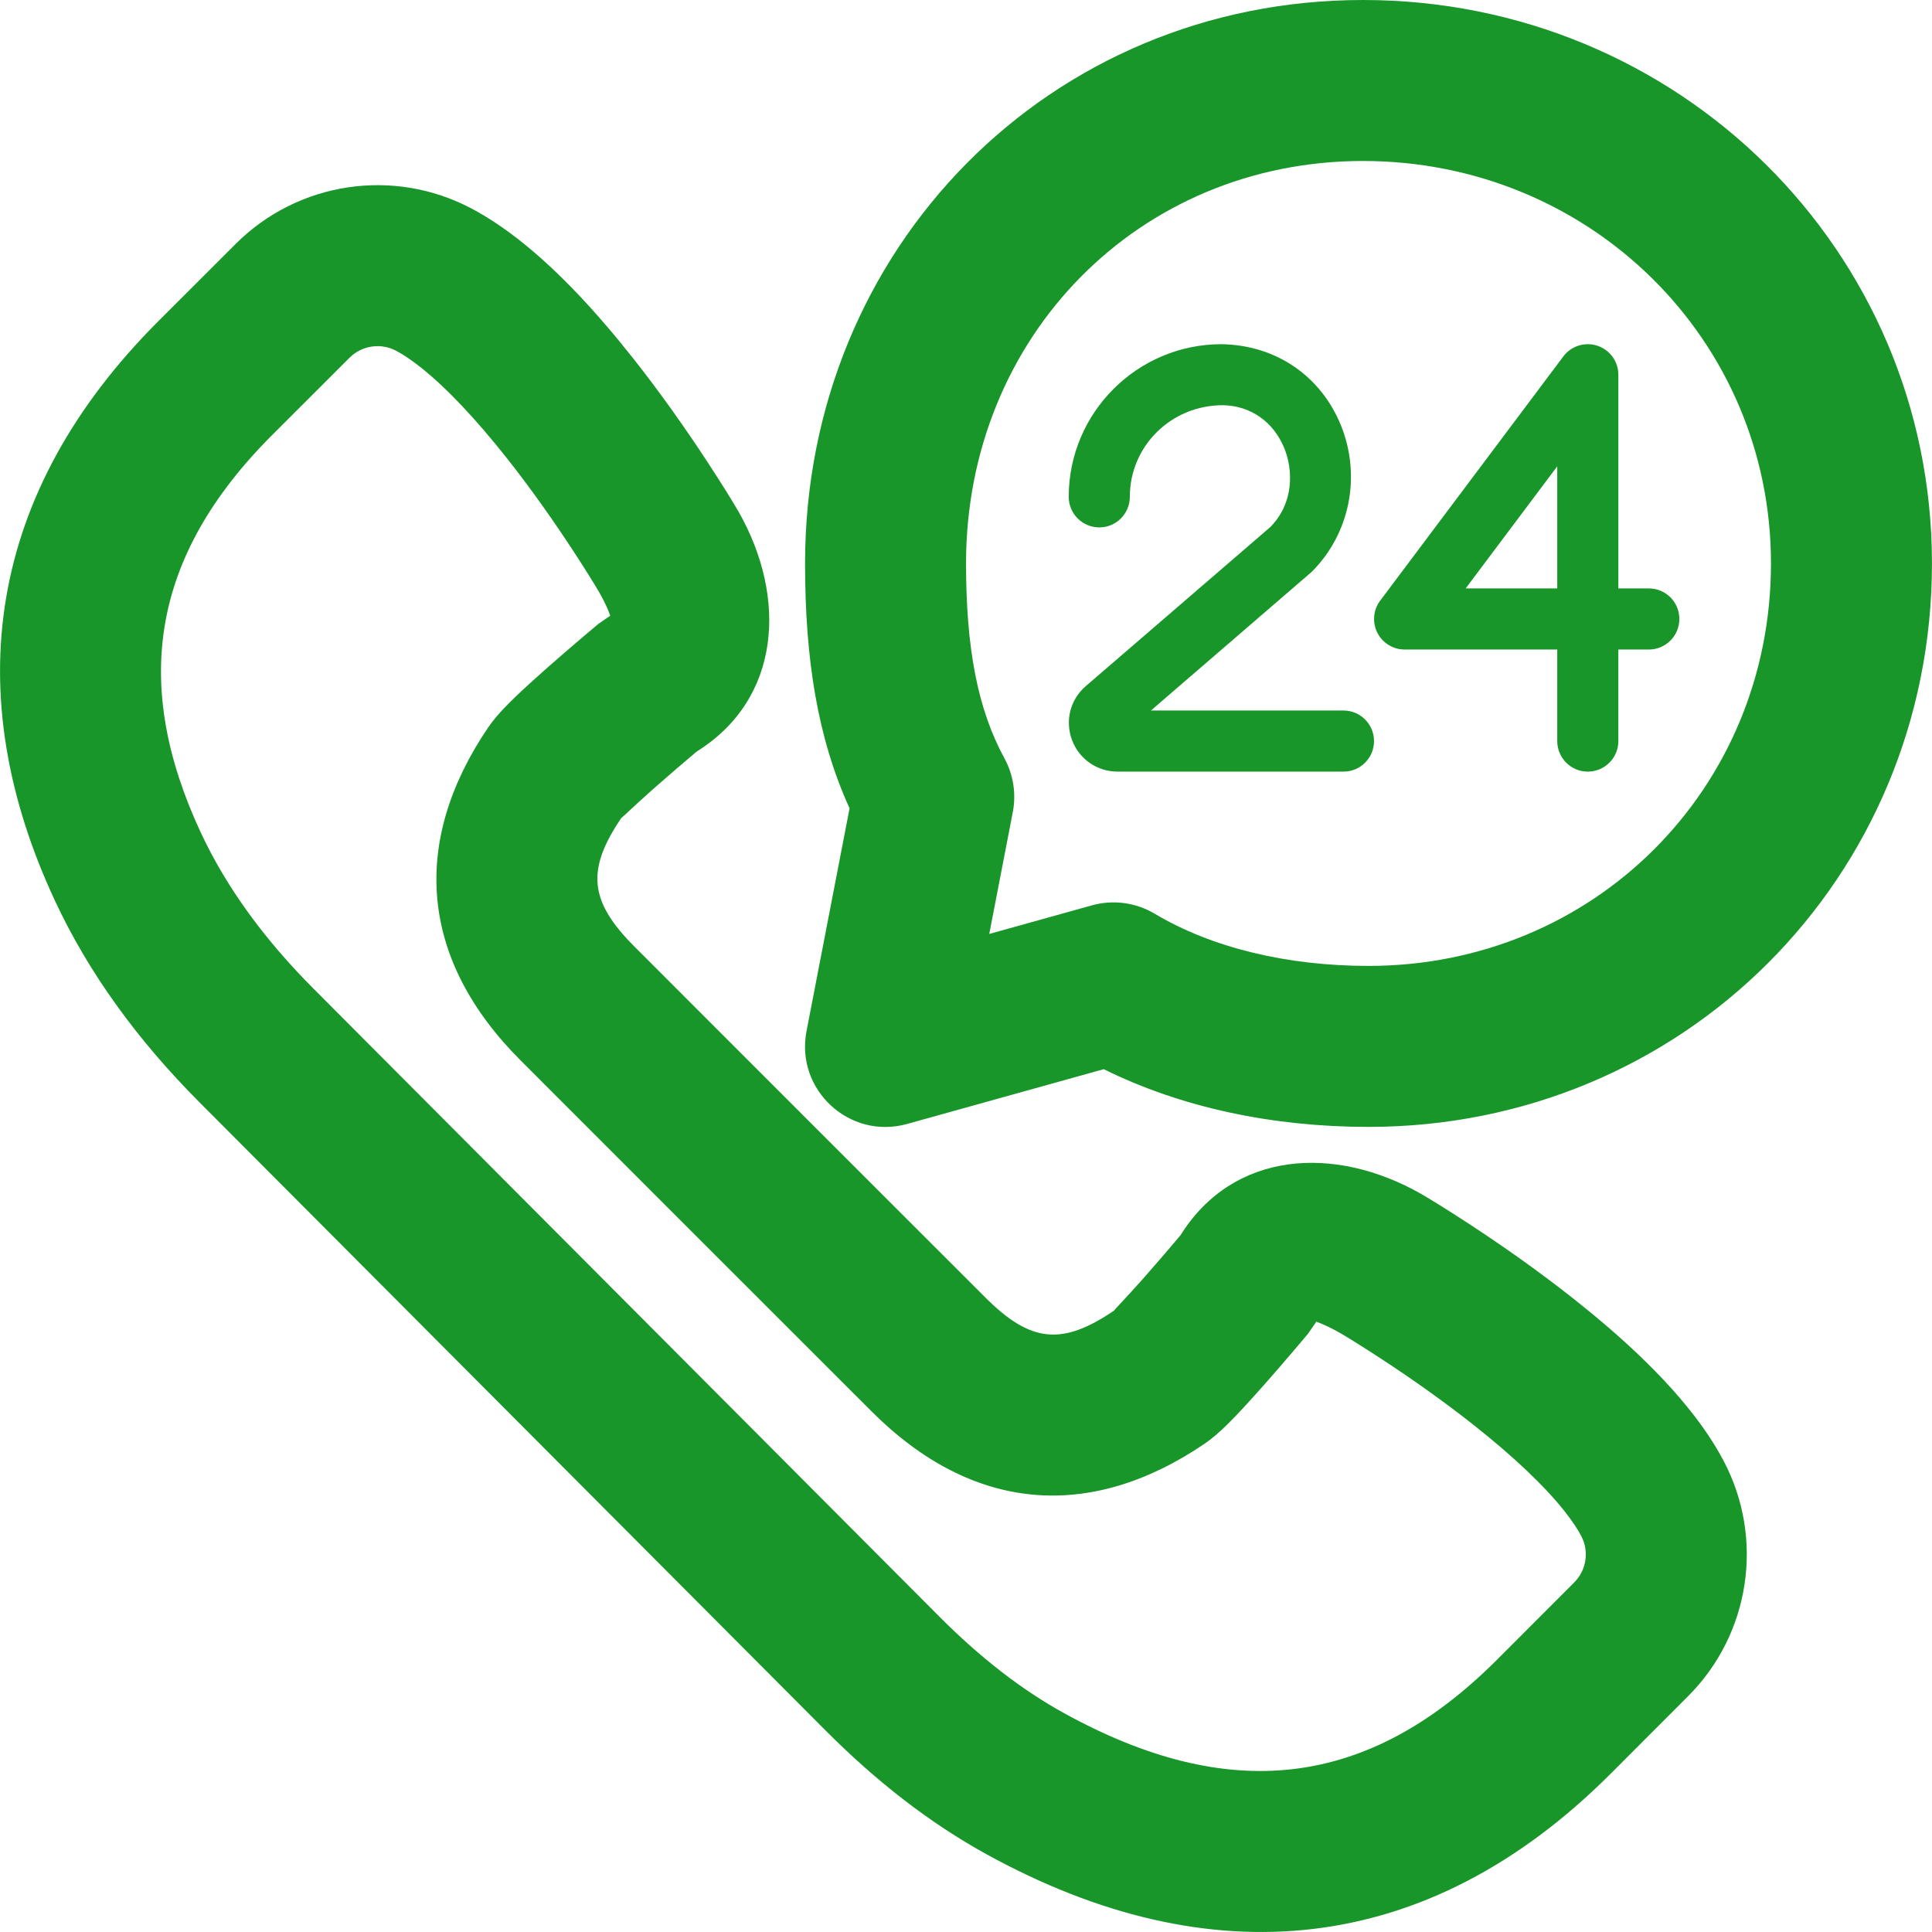 <!DOCTYPE svg PUBLIC "-//W3C//DTD SVG 1.1//EN" "http://www.w3.org/Graphics/SVG/1.1/DTD/svg11.dtd">
<!-- Uploaded to: SVG Repo, www.svgrepo.com, Transformed by: SVG Repo Mixer Tools -->
<svg fill="#189629" height="800px" width="800px" version="1.1" id="Layer_1" xmlns="http://www.w3.org/2000/svg" xmlns:xlink="http://www.w3.org/1999/xlink" viewBox="0 0 512.046 512.046" xml:space="preserve">
<g id="SVGRepo_bgCarrier" stroke-width="0"/>
<g id="SVGRepo_tracerCarrier" stroke-linecap="round" stroke-linejoin="round"/>
<g id="SVGRepo_iconCarrier"> <g transform="translate(-1)"> <g> <g> <path d="M449.094,374.015c-7.796-9.842-18.34-19.755-31.036-29.794c-8.841-6.991-18.232-13.648-27.614-19.787 c-5.645-3.694-10.085-6.426-12.74-7.983c-23.077-13.134-49.907-11.395-63.826,10.926c-2.522,3.002-5.988,7.057-9.541,11.078 c-0.515,0.582-0.515,0.582-1.029,1.161c-3.802,4.27-7.397,7.981-7.043,7.742c-13.725,9.291-22.037,8.61-34.128-3.493 l-46.497-46.476l-46.457-46.478c-12.115-12.102-12.796-20.415-3.502-34.143c-0.245,0.362,3.463-3.227,7.728-7.021 c0.58-0.515,0.58-0.515,1.164-1.031c4.025-3.553,8.085-7.02,11.088-9.539c22.316-13.939,24.061-40.761,11.06-63.607 c-1.696-2.896-4.429-7.336-8.125-12.981c-6.142-9.384-12.8-18.775-19.791-27.617c-10.011-12.661-19.896-23.182-29.707-30.973 c-4.384-3.481-8.752-6.412-13.156-8.747c-20.651-10.914-45.979-7.101-62.475,9.395L42.93,85.159 c-45.28,45.303-53.035,98.578-27.336,153.631c8.966,19.204,21.916,36.95,38.271,53.355l166.014,166.569 c13.432,13.457,27.506,24.429,42.627,32.75c59.052,32.488,116.663,27.342,165.36-21.355l20.53-20.552 c16.489-16.489,20.305-41.824,9.393-62.435C455.47,382.739,452.555,378.384,449.094,374.015z M418.219,419.396l-20.53,20.552 c-34.58,34.58-71.464,37.874-114.613,14.135c-11.339-6.24-22.26-14.754-32.981-25.494L84.083,262.024 c-13.041-13.082-23.091-26.854-29.828-41.283c-18.314-39.233-13.372-73.178,18.841-105.408l20.532-20.511 c3.265-3.265,8.273-4.019,12.352-1.864c1.906,1.01,4.135,2.506,6.583,4.451c6.832,5.425,14.623,13.718,22.771,24.023 c6.125,7.747,12.069,16.13,17.56,24.52c3.285,5.019,5.658,8.873,6.88,10.958c2.884,5.073,2.781,6.364,3.04,6.218l-3.197,2.203 c-0.851,0.709-2.305,1.93-4.165,3.51c-3.1,2.633-6.203,5.311-9.12,7.886c-0.642,0.568-0.642,0.568-1.285,1.139 c-7.733,6.879-12.033,11.041-14.699,14.978c-20.632,30.476-18.089,61.513,8.667,88.24l46.452,46.474l46.492,46.471 c26.715,26.744,57.752,29.287,88.225,8.658c3.937-2.667,8.102-6.966,14.986-14.698c0.57-0.641,0.57-0.641,1.137-1.281 c2.577-2.917,5.257-6.019,7.893-9.119c1.581-1.859,2.804-3.313,3.514-4.165l2.223-3.229c-0.159,0.284,1.117,0.181,6.425,3.202 c1.846,1.084,5.7,3.456,10.717,6.739c8.388,5.489,16.769,11.43,24.514,17.554c10.328,8.166,18.634,15.976,24.055,22.82 c1.929,2.435,3.413,4.652,4.429,6.572C422.227,411.14,421.474,416.141,418.219,419.396z"/> <path d="M438.003,155.953h-8.085v-56.64c0-3.499-2.24-6.571-5.547-7.68c-3.307-1.088-6.933,0.043-9.024,2.816l-48.555,64.747 c-1.835,2.453-2.133,5.717-0.768,8.469c1.365,2.731,4.181,4.48,7.232,4.48h40.469v24.277c0,4.459,3.627,8.085,8.085,8.085 c4.48,0,8.107-3.627,8.107-8.085v-24.277h8.085c4.48,0,8.085-3.627,8.085-8.107C446.089,159.58,442.483,155.953,438.003,155.953z M413.726,155.953h-24.277l24.277-32.363V155.953z"/> <path d="M357.082,188.314h-51.051l42.645-36.779c10.112-10.133,13.141-25.344,7.723-38.784 c-5.291-13.056-17.173-21.312-31.68-21.525c-22.315,0-40.469,18.155-40.469,40.448c0,4.48,3.627,8.107,8.107,8.107 c4.459,0,8.085-3.627,8.085-8.107c0-13.376,10.88-24.277,24.661-24.277h0.021c7.339,0.128,13.419,4.395,16.277,11.435 c2.368,5.867,2.517,14.549-3.733,20.864l-48.875,42.133c-4.139,3.541-5.568,9.152-3.691,14.251 c1.899,5.12,6.656,8.427,12.117,8.427h59.861c4.459,0,8.085-3.627,8.085-8.085C365.167,191.94,361.54,188.314,357.082,188.314z"/> <path d="M362.229,0c-83.084,0-147.861,65.828-147.861,149.333c0,25.505,3.35,46.348,11.797,64.903l-11.41,59.05 c-3.007,15.561,11.404,28.852,26.671,24.598l52.109-14.518c20.549,10.191,44.798,15.3,70.166,15.3 c83.291,0,149.333-66.042,149.333-149.333C513.035,66.246,445.731,0,362.229,0z M363.701,256 c-21.608,0-41.538-4.813-56.665-13.826c-5.011-2.986-11.026-3.789-16.645-2.224l-27.204,7.579l6.238-32.282 c0.94-4.866,0.157-9.908-2.216-14.26c-7.136-13.088-10.175-29.319-10.175-51.654c0-60.093,45.83-106.667,105.195-106.667 c60.087,0,108.139,47.296,108.139,106.667C470.368,209.061,423.429,256,363.701,256z"/> </g> </g> </g> </g>
</svg>